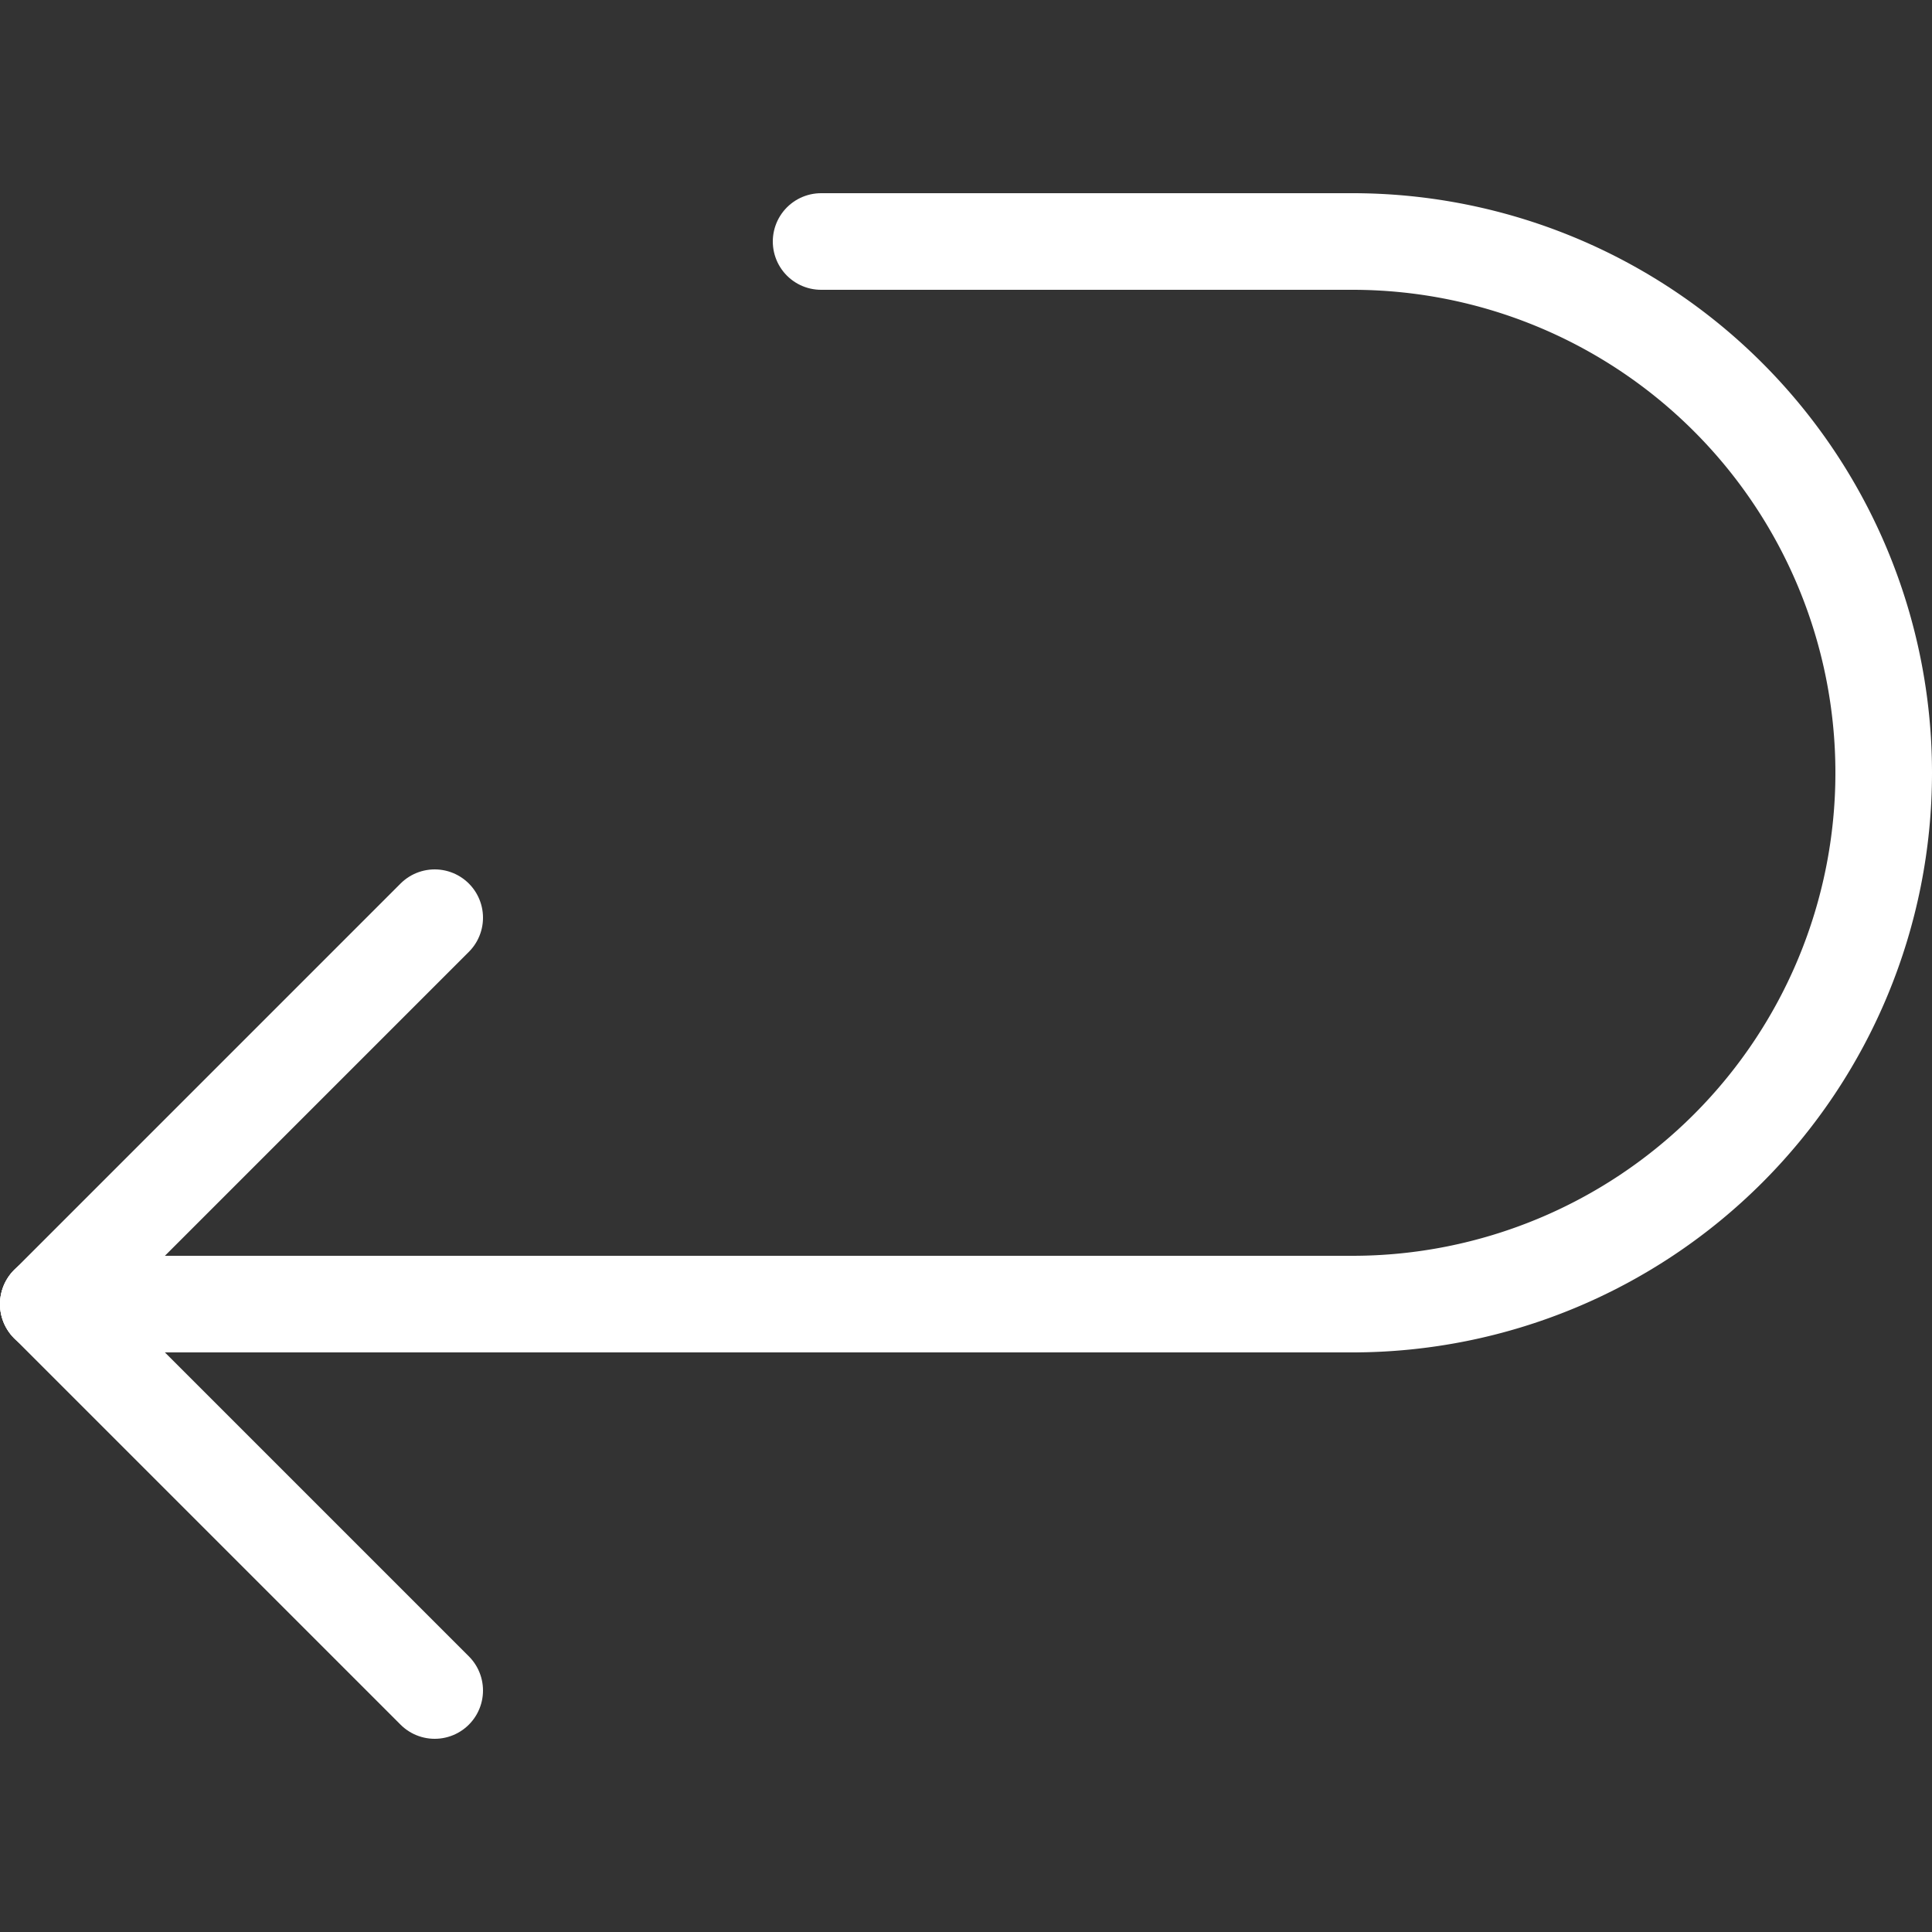 <svg xmlns="http://www.w3.org/2000/svg" width="20" height="20" viewBox="0 0 20 20"><rect x="0" y="0" width="20" height="20" fill="#333333" stroke="none"/><line x1="4.5" y1="9.5" x2="0.5" y2="13.5" style="fill:none;stroke:#fff;stroke-linecap:round;stroke-linejoin:round"/><line x1="4.5" y1="17.5" x2="0.5" y2="13.5" style="fill:none;stroke:#fff;stroke-linecap:round;stroke-linejoin:round"/><path d="M14,13.5a5.5,5.5,0,0,0,0-11" style="fill:none;stroke:#fff;stroke-linecap:square;stroke-linejoin:round"/><line x1="0.5" y1="13.5" x2="14" y2="13.5" style="fill:none;stroke:#fff;stroke-linecap:round;stroke-linejoin:round"/><line x1="14" y1="2.5" x2="8.5" y2="2.5" style="fill:none;stroke:#fff;stroke-linecap:round;stroke-linejoin:round"/></svg>